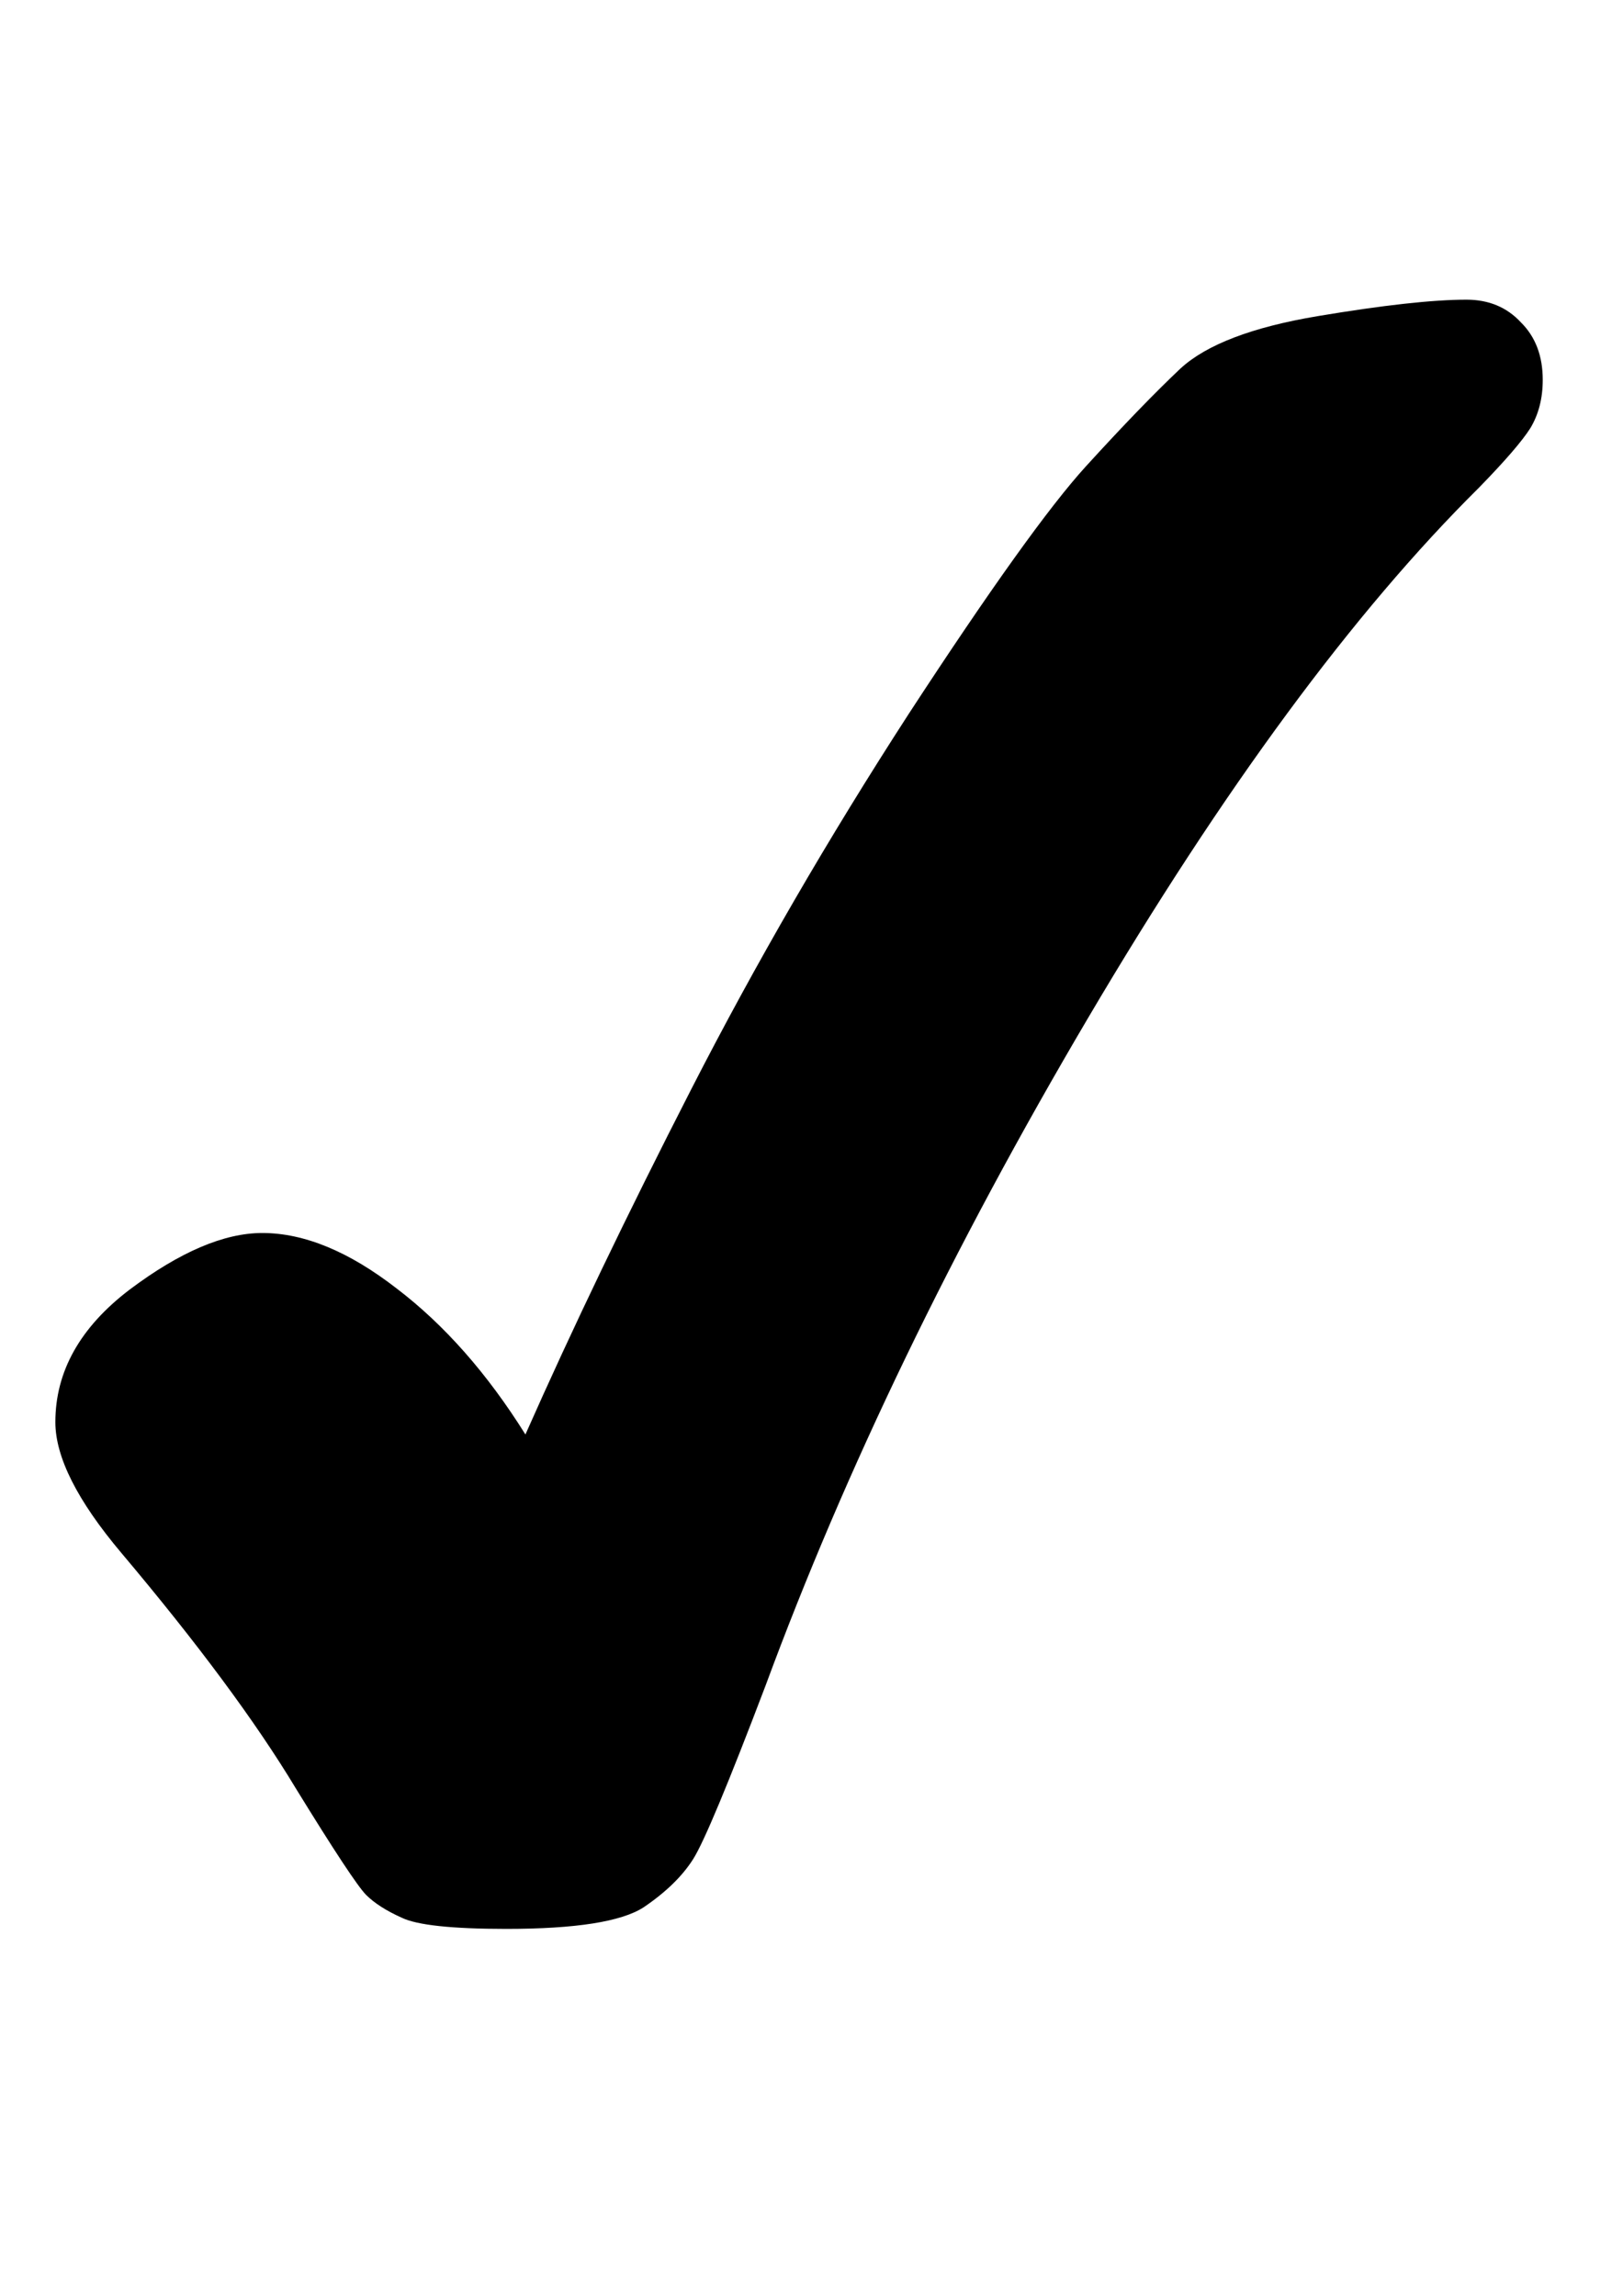 <?xml version="1.0" encoding="UTF-8" standalone="no"?>
<svg
   xmlns:dc="http://purl.org/dc/elements/1.1/"
   xmlns:cc="http://creativecommons.org/ns#"
   xmlns:rdf="http://www.w3.org/1999/02/22-rdf-syntax-ns#"
   xmlns:svg="http://www.w3.org/2000/svg"
   xmlns="http://www.w3.org/2000/svg"
   xmlns:sodipodi="http://sodipodi.sourceforge.net/DTD/sodipodi-0.dtd"
   xmlns:inkscape="http://www.inkscape.org/namespaces/inkscape"
   sodipodi:docname="pn-check.svg"
   inkscape:version="1.0beta2 (2b71d25, 2019-12-03)"
   id="svg96"
   version="1.1"
   viewBox="0 0 210 297"
   height="297mm"
   width="210mm">
  <defs
     id="defs90" />
  <sodipodi:namedview
     inkscape:window-maximized="0"
     inkscape:window-y="174"
     inkscape:window-x="0"
     inkscape:window-height="880"
     inkscape:window-width="1600"
     showgrid="false"
     inkscape:document-rotation="0"
     inkscape:current-layer="layer1"
     inkscape:document-units="mm"
     inkscape:cy="557.14286"
     inkscape:cx="288.57143"
     inkscape:zoom="0.35"
     inkscape:pageshadow="2"
     inkscape:pageopacity="0.0"
     borderopacity="1.0"
     bordercolor="#666666"
     pagecolor="#ffffff"
     id="base" />
  <g
     id="layer1"
     inkscape:groupmode="layer"
     inkscape:label="Layer 1">
    <g
       style="font-style:normal;font-weight:normal;font-size:262.364px;line-height:1.25;font-family:sans-serif;fill:#000000;fill-opacity:1;stroke:none;stroke-width:6.559"
       id="text100"
       transform="scale(0.963,1.038)"
       aria-label="✔">
      <path
         id="path923"
         style="stroke-width:6.559"
         d="m 70.595,178.779 q 9.352,-19.6 22.291,-43.044 12.939,-23.444 29.208,-46.759 16.398,-23.316 23.828,-30.874 7.558,-7.686 12.683,-12.17 5.252,-4.484 18.447,-6.533 13.195,-2.05 19.985,-2.05 4.484,0 7.302,2.818 2.946,2.69 2.946,7.174 0,3.459 -1.665,6.021 -1.665,2.434 -6.918,7.43 -25.237,23.187 -52.524,66.103 -27.287,42.916 -43.3,83.142 -7.558,18.447 -9.736,21.65 -2.178,3.203 -6.662,6.021 -4.484,2.69 -18.447,2.69 -11.017,0 -14.092,-1.409 -3.075,-1.281 -4.74,-2.818 -1.665,-1.537 -9.48,-13.323 -8.071,-12.426 -23.444,-29.337 -8.839,-9.736 -8.839,-16.27 0,-9.48 9.992,-16.526 10.12,-7.046 17.807,-7.046 8.455,0 18.063,6.918 9.608,6.79 17.295,18.191 z" />
    </g>
  </g>
</svg>
